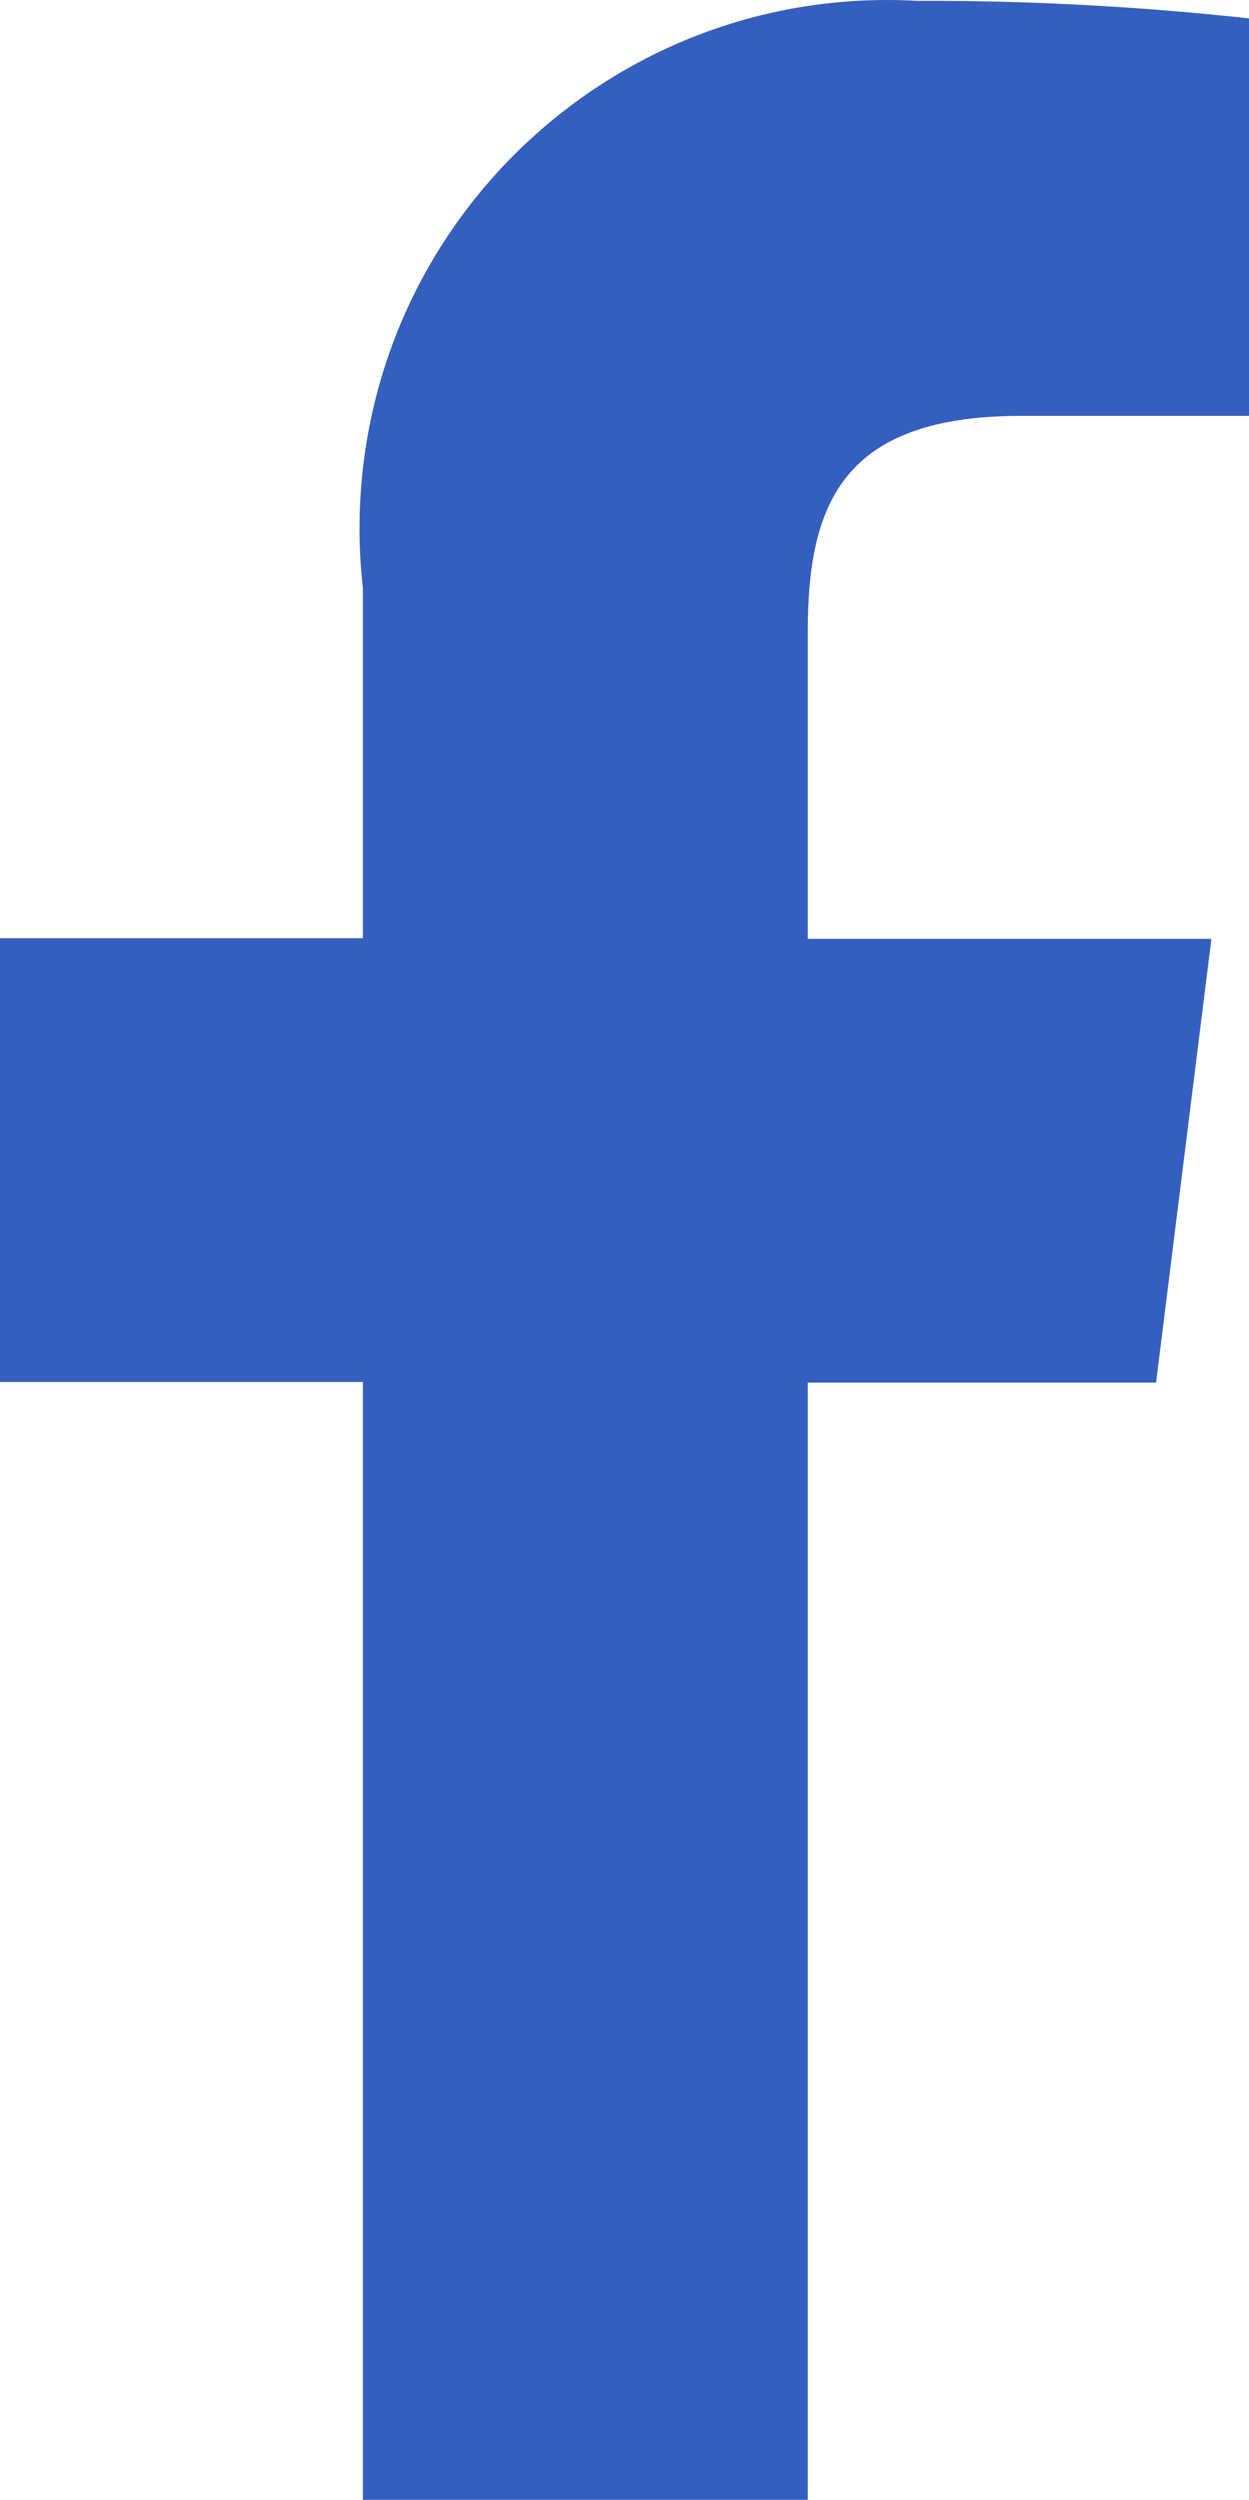 <?xml version="1.0" encoding="utf-8"?>
<!-- Generator: Adobe Illustrator 25.0.0, SVG Export Plug-In . SVG Version: 6.00 Build 0)  -->
<svg version="1.1" id="Layer_1" xmlns="http://www.w3.org/2000/svg" xmlns:xlink="http://www.w3.org/1999/xlink" x="0px" y="0px"
	 viewBox="0 0 5.913 11.83" style="enable-background:new 0 0 5.913 11.83;" xml:space="preserve">
<style type="text/css">
	.st0{fill:#345FBF;}
</style>
<path id="facebook" class="st0" d="M4.835,1.968h1.078V0.087
	c-0.522-0.057-1.047-0.085-1.572-0.083c-1.379-0.077-2.558,0.979-2.635,2.357
	c-0.008,0.141-0.004,0.282,0.012,0.422v1.657H0v2.1h1.718v5.29h2.106V6.543
	H5.473l0.262-2.1H3.824V2.992C3.824,2.384,3.988,1.968,4.835,1.968z"/>
</svg>
